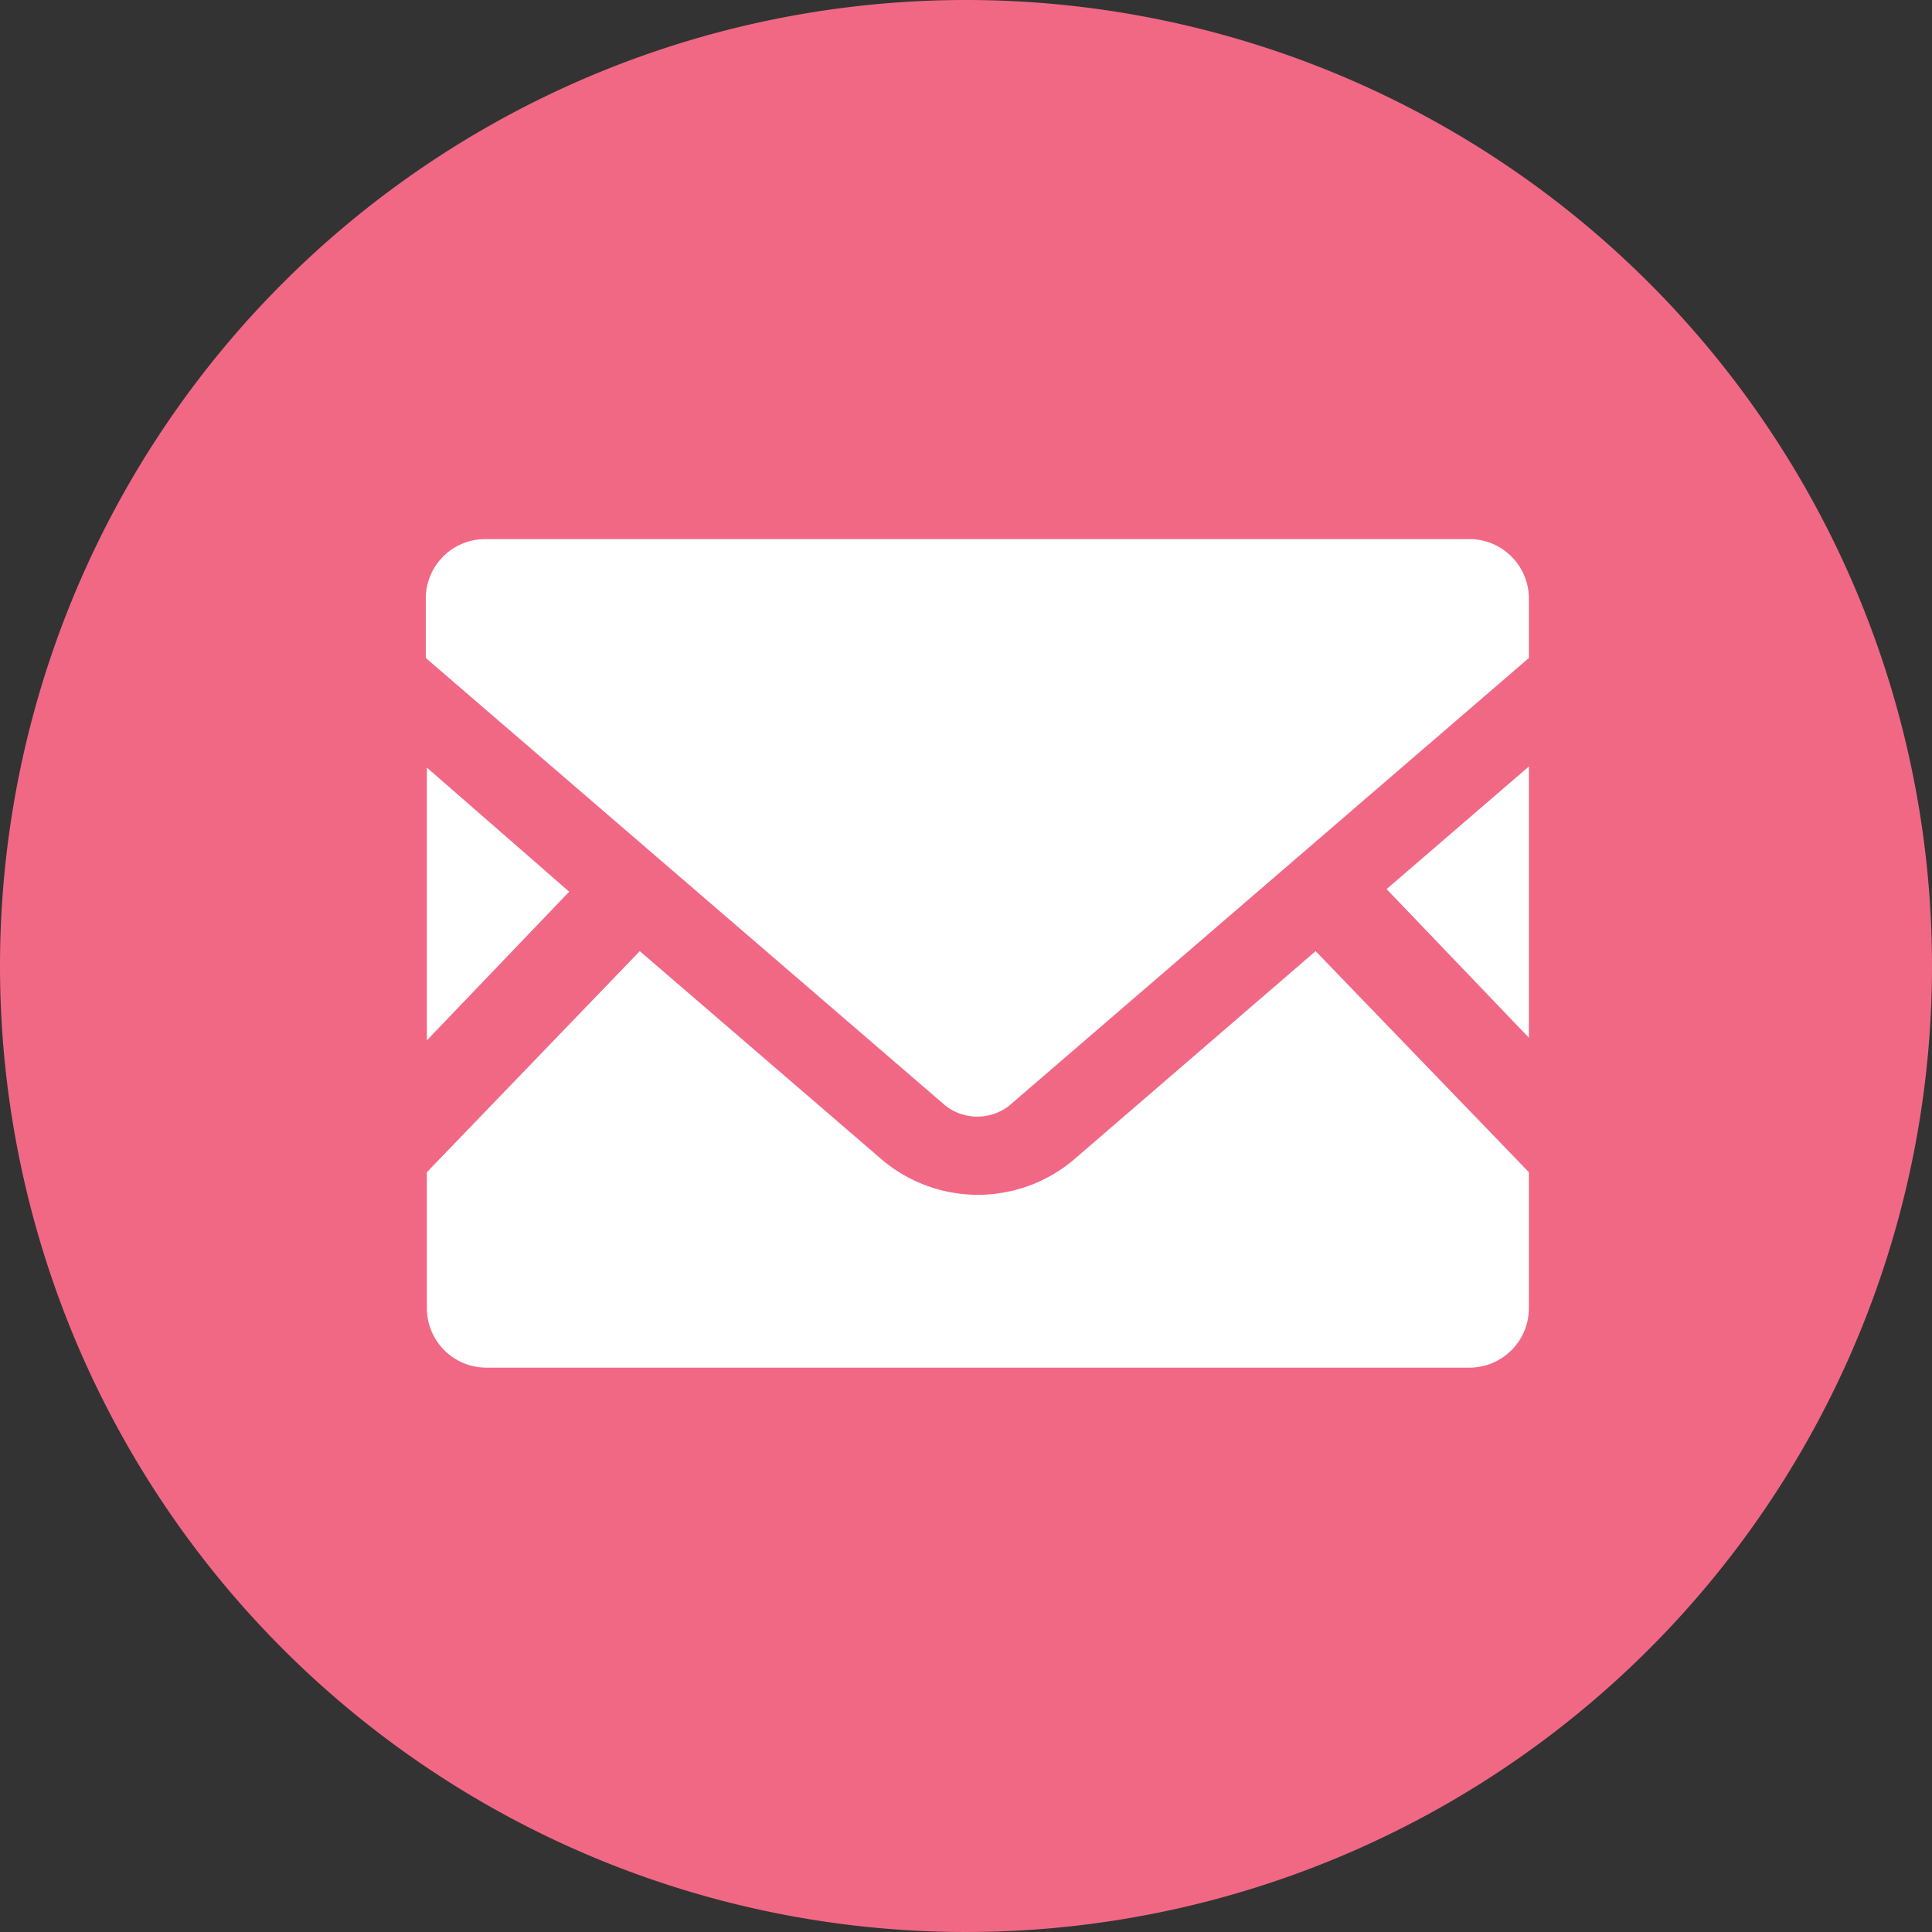 <svg id="l_1" data-name="l 1" xmlns="http://www.w3.org/2000/svg" viewBox="0 0 52 52" width="52" height="52"><rect x="0" y="0" width="52" height="52" fill="#333333" stroke="none"/><defs><style>.cls-1{fill:#f16885;}.cls-2{fill:#fff;}</style></defs><g id="グループ_141" data-name="グループ 141"><path id="パス_7" data-name="パス 7" class="cls-1" d="M26,0A26,26,0,1,1,0,26,26,26,0,0,1,26,0Z"/><g id="メールの無料アイコン素材"><path id="パス_64" data-name="パス 64" class="cls-2" d="M41.15,27.93l-3.83-4,3.83-3.3Z"/><path id="パス_65" data-name="パス 65" class="cls-2" d="M15.32,24l-3.83,4V20.66Z"/><path id="パス_66" data-name="パス 66" class="cls-2" d="M41.15,31.55v3.66a1.6,1.6,0,0,1-1.6,1.6H13.09a1.6,1.6,0,0,1-1.6-1.6h0V31.55l5.73-5.95,6.55,5.64a4,4,0,0,0,5.1,0l6.54-5.64Z"/><path id="パス_67" data-name="パス 67" class="cls-2" d="M41.15,16.11v1.6l-14,12.06a1.4,1.4,0,0,1-1.69,0l-14-12.06v-1.6a1.6,1.6,0,0,1,1.6-1.6H39.55a1.6,1.6,0,0,1,1.6,1.6Z"/></g></g></svg>